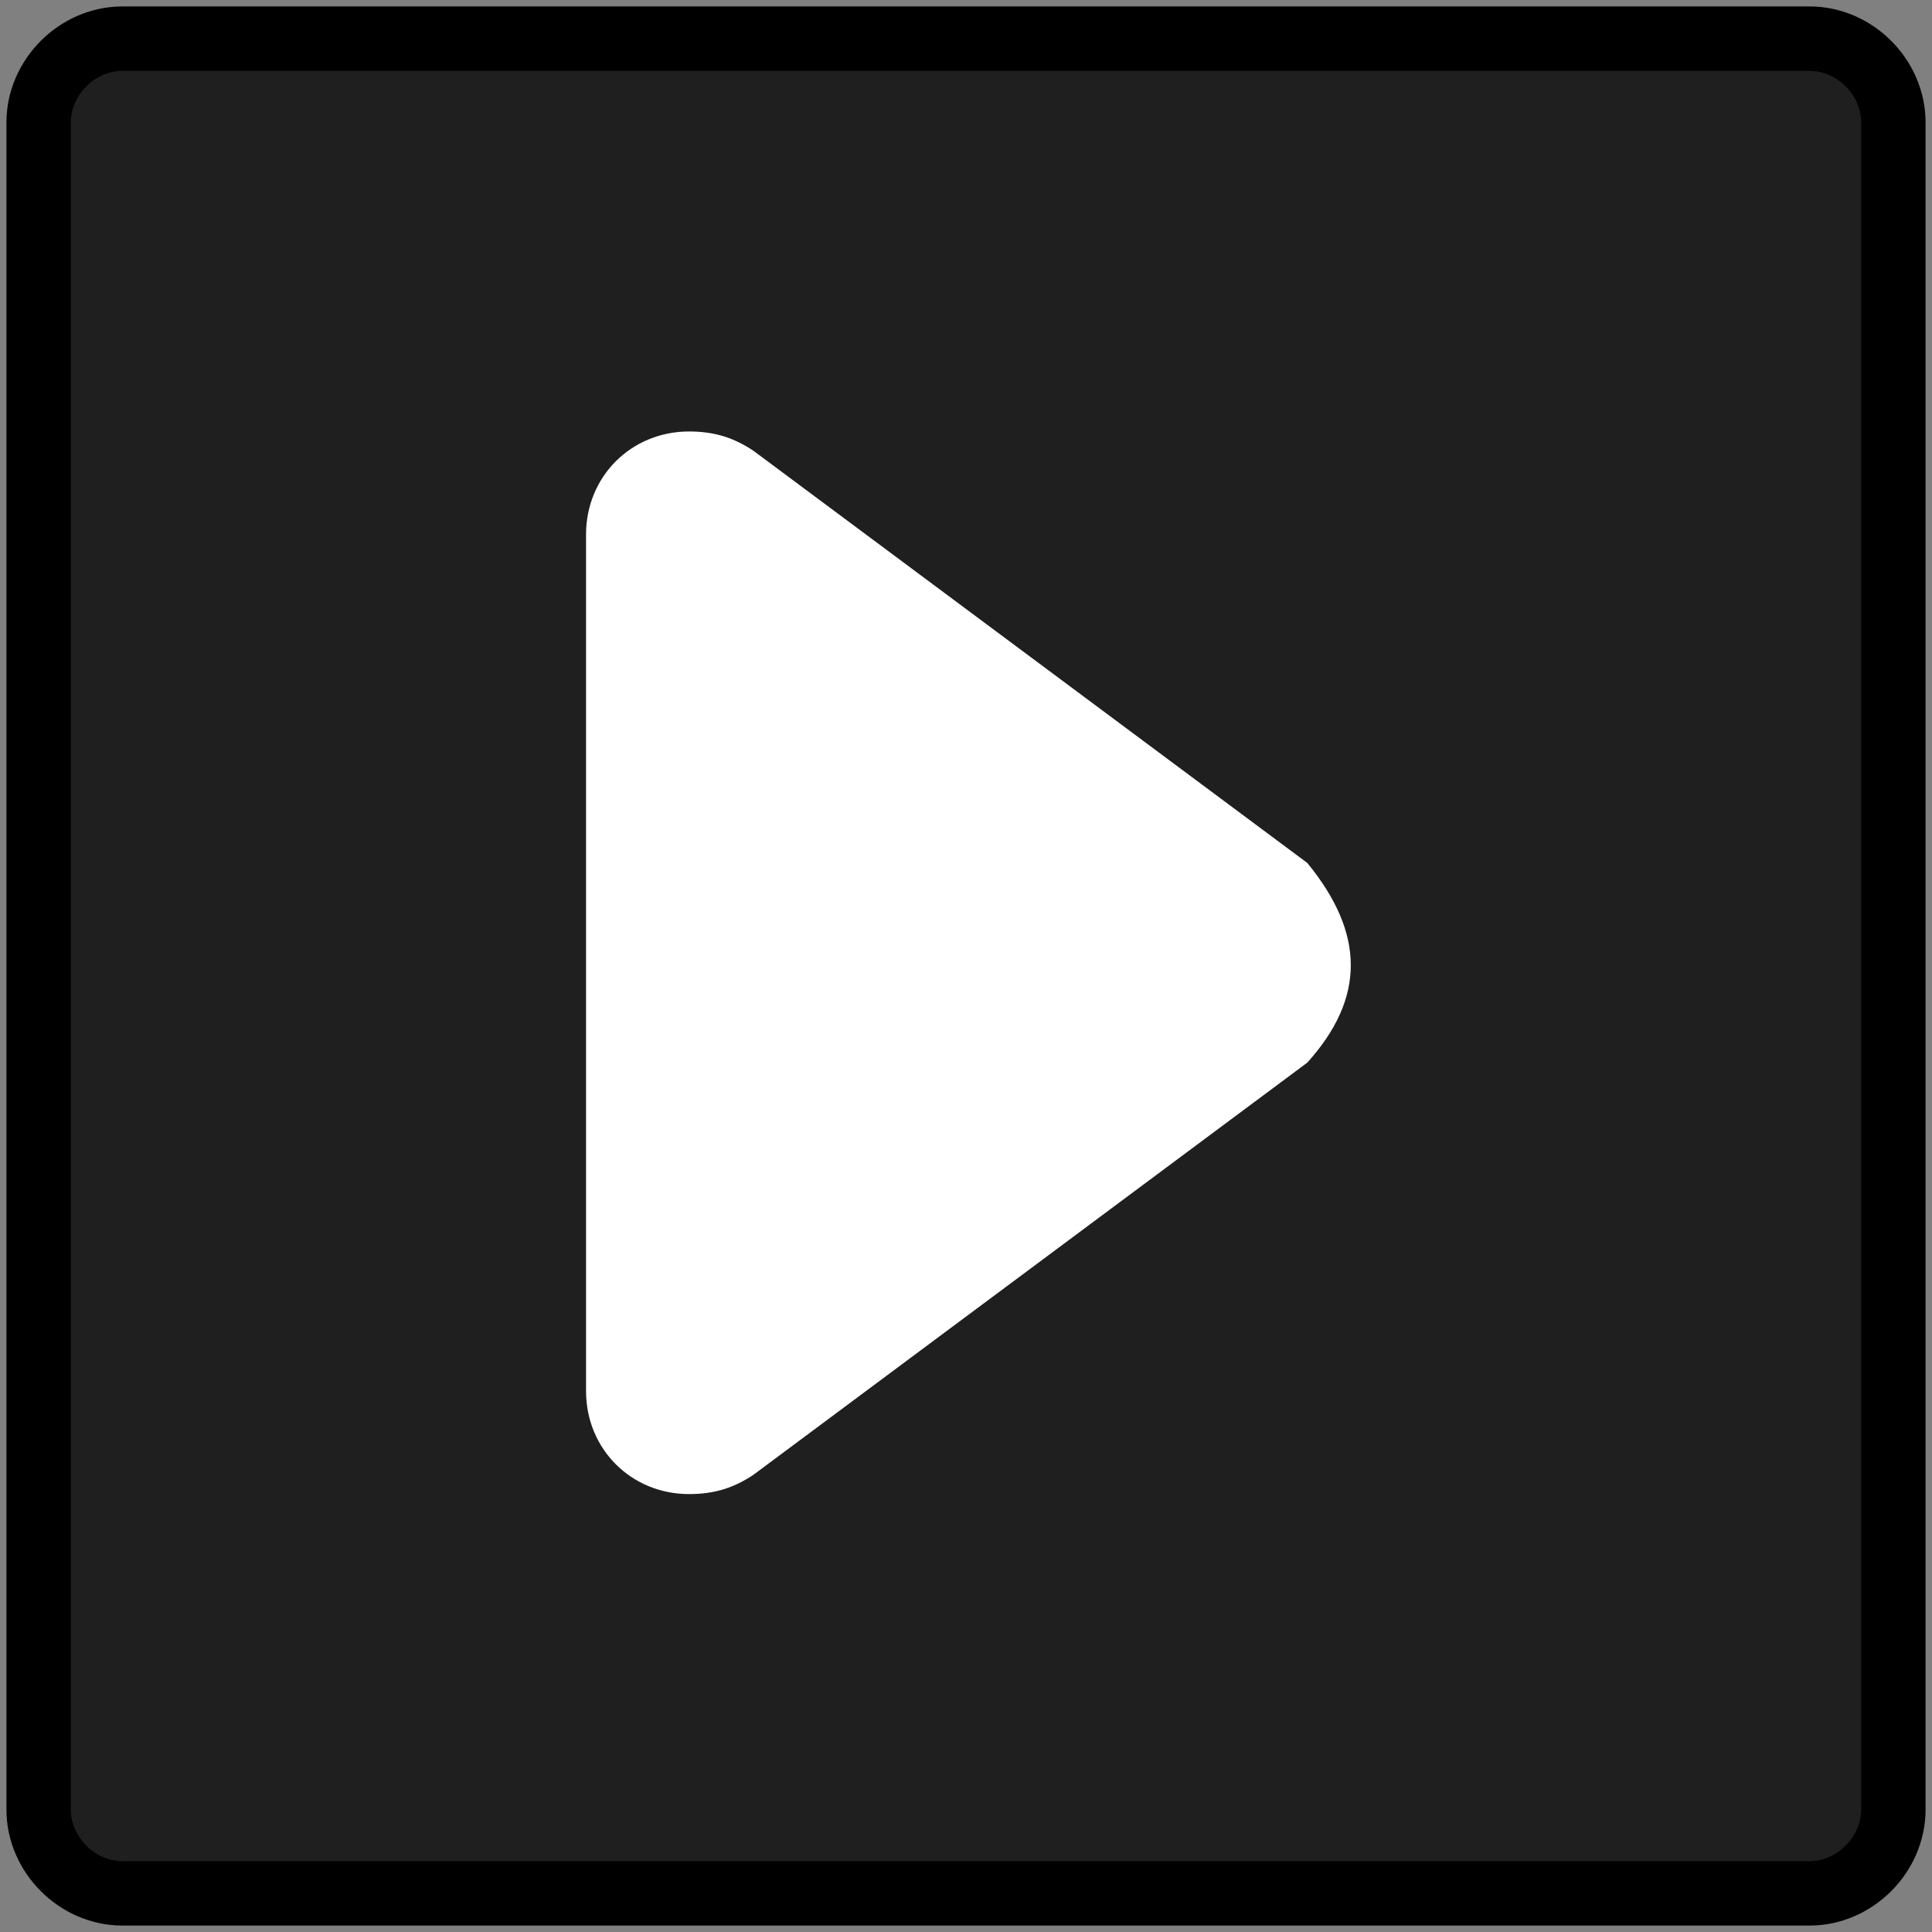 <?xml version="1.0" encoding="utf-8"?>
<!-- Generator: Adobe Illustrator 25.3.1, SVG Export Plug-In . SVG Version: 6.00 Build 0)  -->
<svg version="1.1" id="Capa_1" xmlns="http://www.w3.org/2000/svg" xmlns:xlink="http://www.w3.org/1999/xlink" x="0px" y="0px"
	 viewBox="0 0 30 30" style="enable-background:new 0 0 30 30;" xml:space="preserve">
<rect x="0" y="0" width="30" height="30" fill="#808080" stroke="none"/>
<style type="text/css">
	.st0{fill:#1F1F1F;stroke:#000000;stroke-miterlimit:10;}
	.st1{fill:#FFFFFF;}
</style>
<path class="st0" d="M0.6,1.9v26.2c0,0.7,0.6,1.3,1.3,1.3h26.2c0.7,0,1.3-0.6,1.3-1.3V1.9c0-0.7-0.6-1.3-1.3-1.3H1.9
	C1.2,0.6,0.6,1.2,0.6,1.9z"/>
<path class="st1" d="M20.3,16.5l-8.6,6.4c-0.3,0.2-0.6,0.3-1,0.3c-0.9,0-1.6-0.7-1.6-1.6V8.3c0-0.9,0.7-1.6,1.6-1.6
	c0.4,0,0.7,0.1,1,0.3l8.6,6.4C21.2,14.5,21.2,15.5,20.3,16.5z"/>
</svg>
